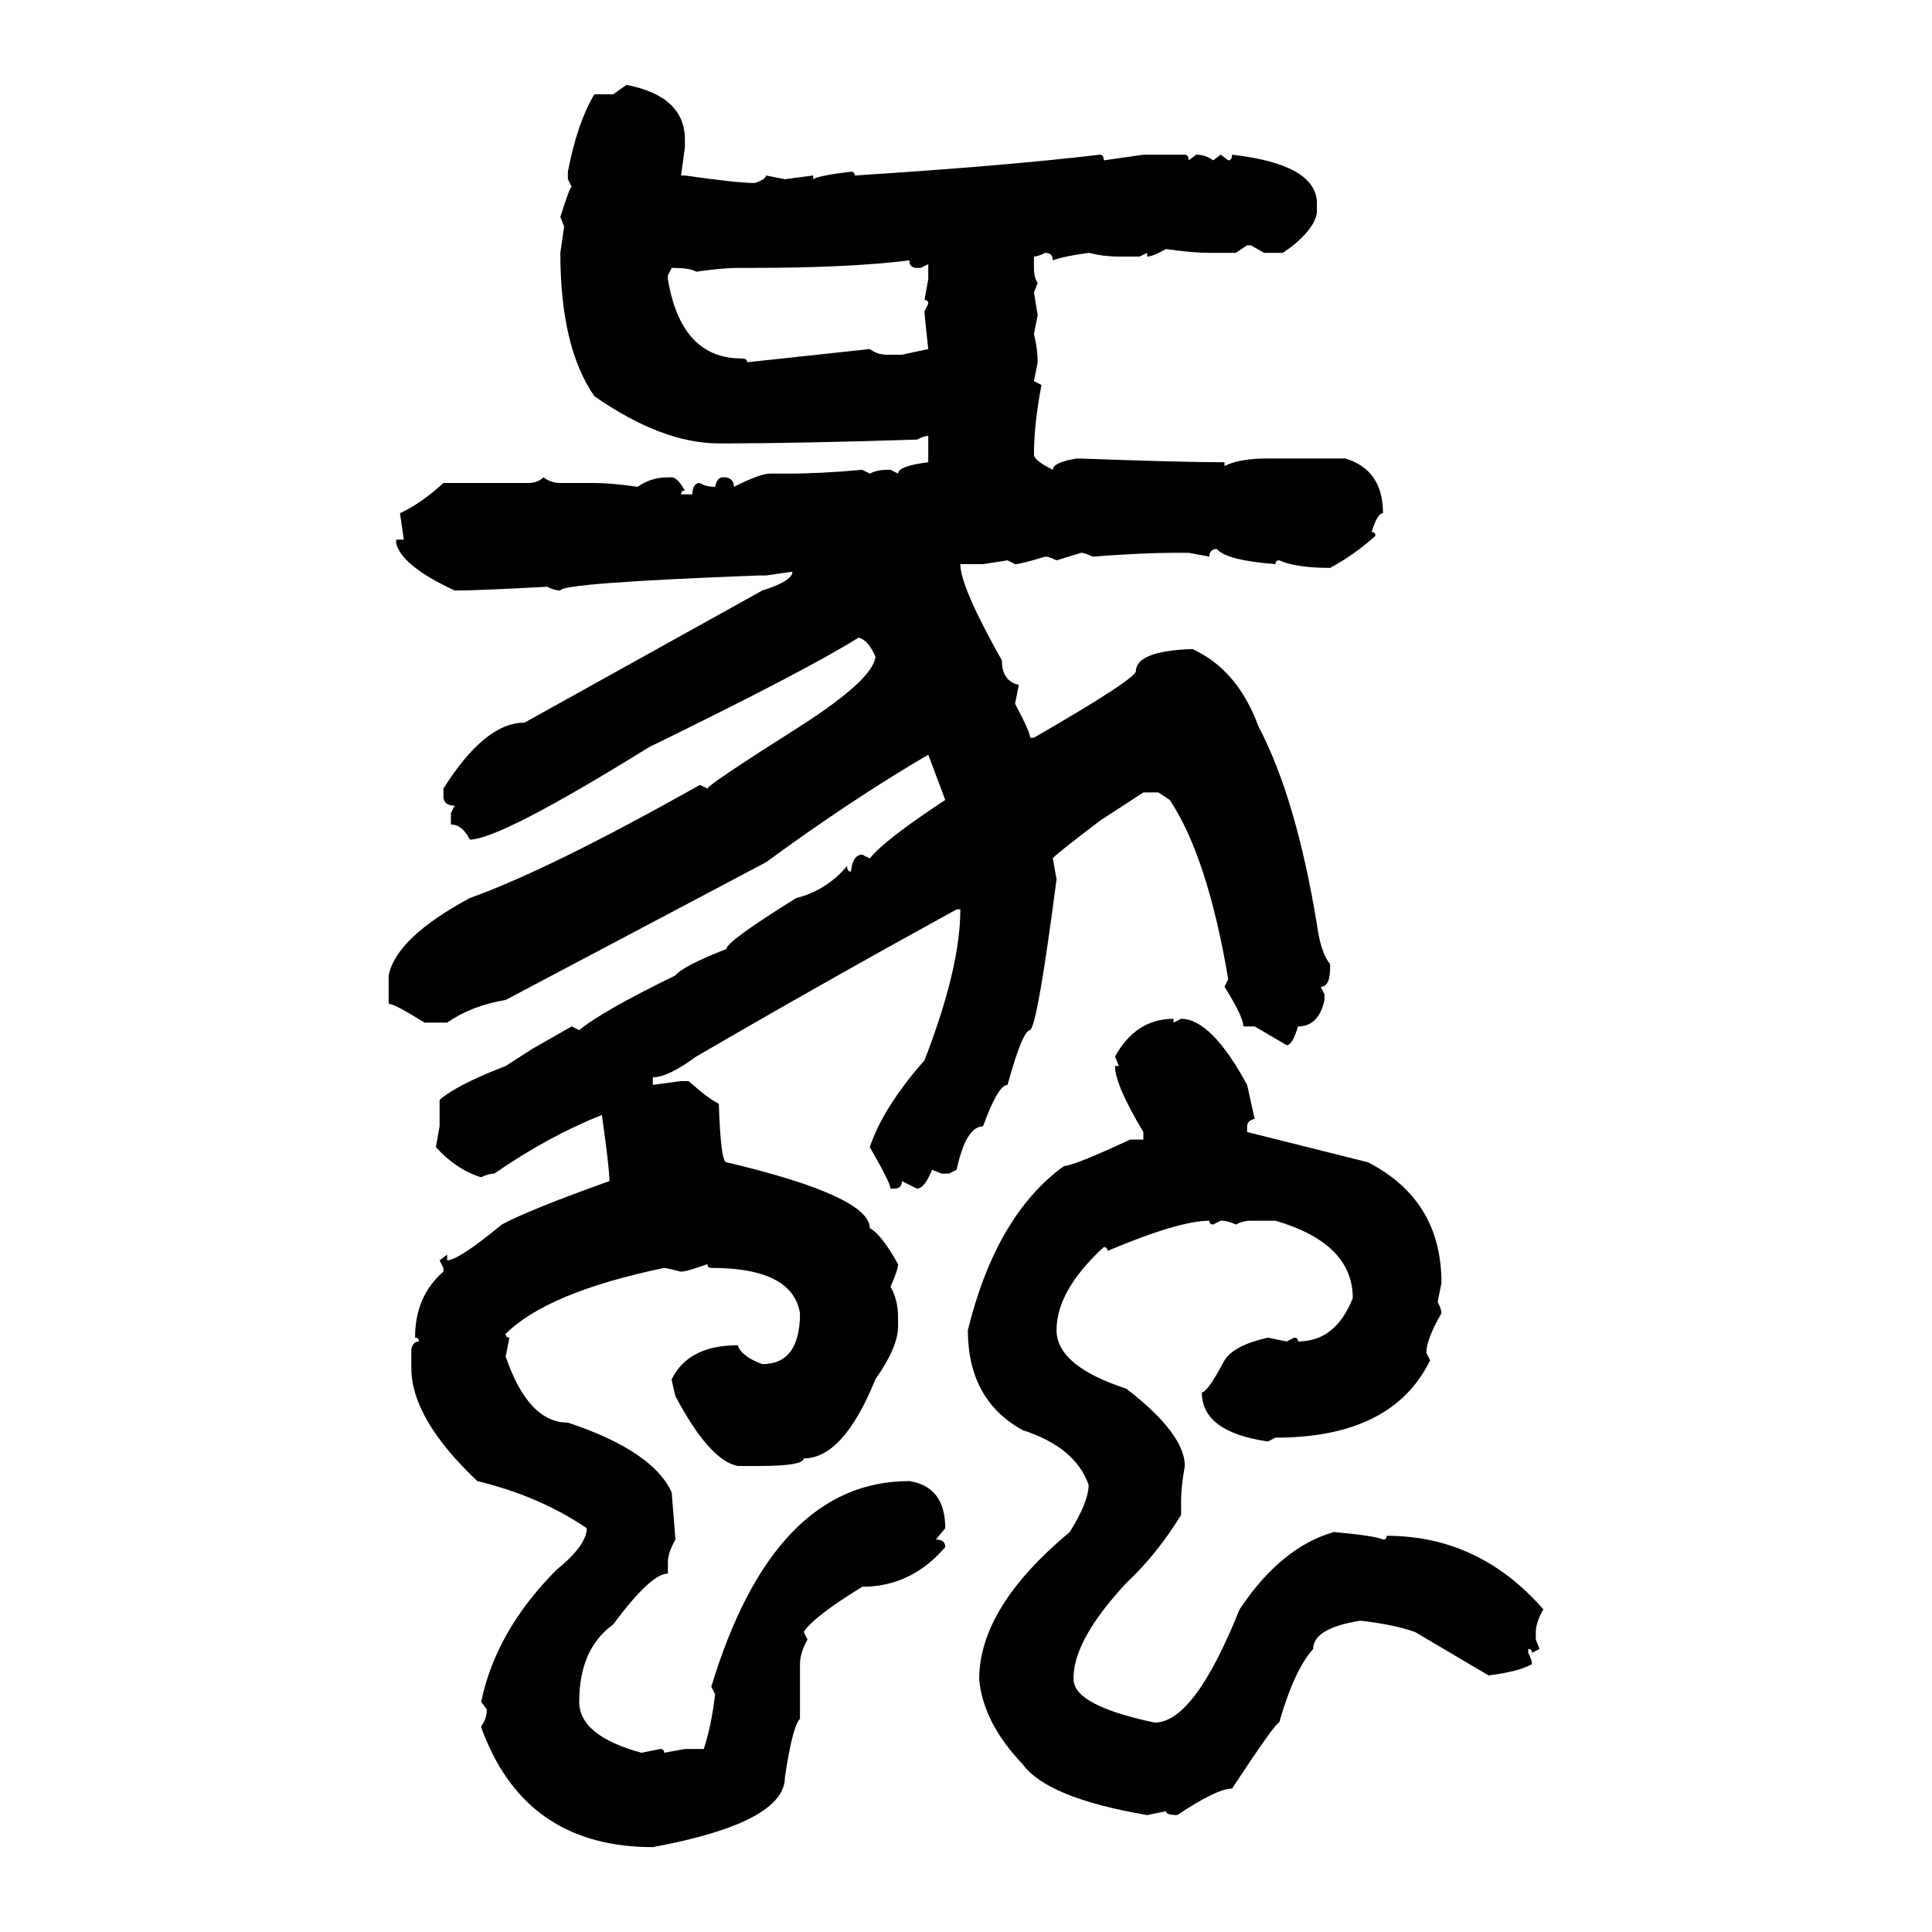 <svg xmlns="http://www.w3.org/2000/svg" xmlns:xlink="http://www.w3.org/1999/xlink" width="300" height="300"><path d="M95.21 14.65L97.27 13.18Q106.35 14.94 106.35 21.68L106.35 21.68L106.35 22.85L105.76 27.25L106.35 27.25Q114.55 28.42 117.19 28.42L117.19 28.42Q118.95 27.83 118.95 27.25L118.95 27.25L121.88 27.83L126.27 27.25L126.27 27.83Q127.15 27.25 132.13 26.66L132.13 26.66Q132.71 26.66 132.71 27.25L132.71 27.25Q155.86 25.78 170.80 24.02L170.80 24.02Q171.39 24.02 171.39 24.90L171.39 24.90L177.54 24.02L183.98 24.02Q184.57 24.02 184.57 24.90L184.57 24.90L185.74 24.02Q187.21 24.02 188.38 24.90L188.38 24.90L189.55 24.02L190.72 24.90Q191.31 24.90 191.31 24.02L191.31 24.02Q204.20 25.49 204.49 31.35L204.49 31.35L204.49 33.11Q203.91 36.04 199.22 39.26L199.22 39.26L196.29 39.26L194.24 38.09L193.65 38.09L191.89 39.26L187.79 39.26Q185.16 39.26 181.05 38.67L181.05 38.67Q179.00 39.84 178.13 39.84L178.13 39.84L178.13 39.26L176.95 39.84L173.73 39.84Q171.39 39.84 169.04 39.26L169.04 39.26Q164.94 39.84 163.48 40.43L163.48 40.43Q163.48 39.26 162.30 39.26L162.30 39.26Q161.13 39.84 160.55 39.84L160.55 39.84L160.55 41.60Q160.55 43.07 161.13 43.95L161.13 43.95L160.55 45.41L161.13 48.93L160.55 51.86Q161.13 54.20 161.13 56.25L161.13 56.25L160.55 59.18L161.72 59.77Q160.55 65.92 160.55 70.61L160.55 70.61Q160.55 71.48 163.48 72.95L163.48 72.95Q163.48 71.78 167.29 71.19L167.29 71.19Q183.69 71.78 190.14 71.78L190.14 71.78L190.14 72.36Q192.48 71.19 196.88 71.19L196.88 71.19L208.89 71.19Q214.75 72.95 214.75 79.69L214.75 79.69Q213.87 79.69 212.99 82.62L212.99 82.62Q213.57 82.62 213.57 83.20L213.57 83.20Q210.35 86.13 206.54 88.18L206.54 88.18Q201.27 88.18 198.63 87.01L198.63 87.01Q198.05 87.01 198.05 87.60L198.05 87.60Q190.43 87.01 188.96 85.25L188.96 85.25Q187.79 85.25 187.79 86.43L187.79 86.43L184.57 85.84L182.23 85.84Q177.54 85.84 169.63 86.43L169.63 86.43Q168.46 85.84 167.87 85.84L167.87 85.84L164.06 87.01Q162.89 86.43 162.30 86.43L162.30 86.43Q158.50 87.60 157.62 87.60L157.62 87.60L156.45 87.01L152.64 87.60L149.12 87.60Q149.12 91.11 155.57 102.54L155.57 102.54Q155.57 105.76 158.20 106.35L158.20 106.35L157.62 109.28Q159.96 113.67 159.96 114.55L159.96 114.55L160.55 114.55Q175.78 105.76 176.37 104.30L176.37 104.30Q176.37 101.07 185.16 100.78L185.16 100.78Q192.19 104.00 195.41 112.79L195.41 112.79Q201.27 123.93 204.49 143.55L204.49 143.55Q205.08 147.95 206.54 149.71L206.54 149.71L206.54 150.29Q206.54 153.22 205.08 153.22L205.08 153.22L205.66 154.39L205.66 155.27Q204.79 159.38 201.56 159.38L201.56 159.38Q200.68 162.30 199.80 162.30L199.80 162.30L194.82 159.38L193.07 159.38Q193.07 157.91 190.14 153.22L190.14 153.22L190.72 152.05Q187.50 133.01 181.64 124.22L181.64 124.22L179.88 123.05L177.54 123.05L170.80 127.44Q163.48 133.01 163.48 133.30L163.48 133.30L164.06 136.52Q161.13 159.08 159.96 159.96L159.96 159.96Q158.79 159.96 156.45 168.46L156.45 168.46Q154.98 168.46 152.64 174.90L152.64 174.90Q150 174.90 148.54 181.64L148.54 181.64L147.36 182.23L146.19 182.23L144.73 181.64Q143.55 184.57 142.38 184.57L142.38 184.57L140.04 183.40Q140.04 184.57 138.87 184.57L138.87 184.57L138.28 184.57Q138.28 183.69 135.06 178.13L135.06 178.13Q137.11 171.97 143.55 164.65L143.55 164.65Q149.12 150.29 149.12 141.21L149.12 141.21L148.54 141.21Q127.73 152.64 108.11 164.06L108.11 164.06Q103.71 167.29 101.37 167.29L101.37 167.29L101.37 168.46L105.76 167.87L106.93 167.87Q109.86 170.51 111.62 171.39L111.62 171.39Q111.91 180.47 112.79 180.47L112.79 180.47Q135.06 185.74 135.06 190.72L135.06 190.72Q136.82 191.60 139.45 196.29L139.45 196.29Q139.45 197.17 138.28 199.80L138.28 199.80Q139.45 201.86 139.45 204.49L139.45 204.49L139.45 205.96Q139.45 209.18 135.94 214.16L135.94 214.16Q130.96 226.46 124.80 226.46L124.80 226.46Q124.80 227.64 117.77 227.64L117.77 227.64L114.55 227.64Q110.16 226.76 104.88 216.80L104.88 216.80Q104.30 214.45 104.30 214.16L104.30 214.16Q106.93 208.89 114.55 208.89L114.55 208.89Q115.14 210.64 118.36 211.82L118.36 211.82Q124.22 211.82 124.22 203.91L124.22 203.91Q123.05 196.88 110.45 196.88L110.45 196.88Q109.86 196.88 109.86 196.29L109.86 196.29Q106.64 197.46 105.76 197.46L105.76 197.46Q103.42 196.88 103.13 196.88L103.13 196.88Q84.96 200.68 78.52 207.13L78.52 207.13Q78.52 207.71 79.10 207.71L79.10 207.71L78.52 210.64Q82.03 220.90 88.18 220.90L88.18 220.90Q101.37 225.29 104.30 231.74L104.30 231.74L104.88 239.06Q103.71 241.11 103.71 242.58L103.71 242.58L103.71 244.34Q101.07 244.34 95.21 252.25L95.21 252.25Q89.94 256.05 89.94 264.26L89.94 264.26Q89.94 269.53 99.61 272.17L99.61 272.17L102.54 271.58Q103.13 271.58 103.13 272.17L103.13 272.17L106.35 271.58L109.28 271.58Q110.45 268.07 111.04 263.09L111.04 263.09L110.45 261.91Q120.12 229.98 141.21 229.98L141.21 229.98Q146.78 230.86 146.78 237.30L146.78 237.30L145.31 239.06Q146.78 239.06 146.78 240.23L146.78 240.23Q141.50 246.39 133.89 246.39L133.89 246.39Q126.27 251.07 124.80 253.42L124.80 253.42L125.39 254.59Q124.22 256.64 124.22 258.40L124.22 258.40L124.22 266.89Q123.05 268.07 121.88 275.98L121.88 275.98Q121.88 283.01 101.37 286.82L101.37 286.82Q82.62 286.82 75.59 270.41L75.59 270.41Q74.71 268.36 74.71 268.07L74.71 268.07Q75.59 266.89 75.59 265.43L75.59 265.43L74.71 264.26Q77.05 253.13 86.43 243.75L86.43 243.75Q91.11 239.94 91.11 237.30L91.11 237.30Q83.79 232.32 74.12 229.98L74.12 229.98Q63.87 220.31 63.87 212.40L63.87 212.40L63.87 209.47Q64.16 208.30 65.04 208.30L65.04 208.30Q65.04 207.71 64.45 207.71L64.45 207.71Q64.45 201.27 68.85 197.46L68.85 197.46L68.85 196.88L68.26 195.70L69.43 194.82L69.43 195.70Q71.19 195.70 77.93 190.14L77.93 190.14Q82.32 187.79 94.63 183.40L94.63 183.40Q94.63 181.35 93.46 173.14L93.46 173.14Q85.25 176.37 76.76 182.23L76.76 182.23Q75.88 182.23 74.71 182.81L74.71 182.81Q70.90 181.64 67.68 178.13L67.68 178.13L68.26 174.90L68.26 170.80Q70.90 168.46 78.52 165.53L78.52 165.53L82.62 162.89L88.77 159.38L89.94 159.96Q93.46 157.03 104.88 151.46L104.88 151.46Q106.05 150 112.79 147.36L112.79 147.36Q112.79 146.19 123.63 139.45L123.63 139.45Q128.32 138.28 131.54 134.47L131.54 134.47Q131.54 135.35 132.13 135.35L132.13 135.35Q132.42 132.71 133.89 132.71L133.89 132.71L135.06 133.30Q137.40 130.37 146.78 124.22L146.78 124.22L144.14 117.19Q132.13 124.22 118.95 133.89L118.95 133.89L78.52 155.27Q73.24 156.15 69.43 158.79L69.43 158.79L65.92 158.79Q61.23 155.86 60.35 155.86L60.35 155.86L60.35 151.46Q61.52 145.61 72.95 139.45L72.95 139.45Q85.25 135.06 108.69 121.88L108.69 121.88L109.86 122.46Q109.86 121.88 124.22 112.79L124.22 112.79Q135.64 105.47 135.94 101.95L135.94 101.95Q134.77 99.32 133.30 99.02L133.30 99.02Q125.39 104.00 100.78 116.02L100.78 116.02Q77.64 130.37 72.95 130.37L72.95 130.37Q71.78 128.03 70.02 128.03L70.02 128.03L70.02 126.27L70.61 125.10Q68.85 125.10 68.85 123.63L68.85 123.63L68.85 122.46Q75.29 112.21 81.45 112.21L81.45 112.21L118.36 91.70Q123.05 90.23 123.05 88.77L123.05 88.77L118.95 89.36L117.77 89.36Q87.01 90.53 87.01 91.70L87.01 91.70Q86.13 91.70 84.96 91.11L84.96 91.11Q74.12 91.70 70.61 91.70L70.61 91.70Q62.40 87.89 61.52 84.38L61.52 84.38L61.52 83.79L62.70 83.79L62.11 79.69Q65.33 78.22 68.85 75L68.85 75L82.03 75Q83.50 75 84.38 74.12L84.38 74.12Q85.55 75 87.01 75L87.01 75L92.29 75Q94.92 75 99.02 75.59L99.02 75.59Q101.07 74.12 103.71 74.12L103.71 74.12L104.30 74.12Q105.18 74.12 106.35 76.17L106.35 76.17Q105.76 76.17 105.76 76.76L105.76 76.76L107.52 76.76Q107.52 75 108.69 75L108.69 75Q109.57 75.59 111.04 75.59L111.04 75.59Q111.33 74.12 112.21 74.12L112.21 74.12L112.79 74.12Q113.96 74.41 113.96 75.59L113.96 75.59Q118.07 73.54 119.53 73.54L119.53 73.54L122.46 73.54Q127.44 73.54 133.89 72.95L133.89 72.95L135.06 73.54Q136.23 72.95 137.70 72.95L137.70 72.95L138.28 72.95L139.45 73.54Q139.45 72.36 144.14 71.78L144.14 71.78L144.14 67.68Q143.55 67.68 142.38 68.26L142.38 68.26Q123.63 68.85 112.79 68.85L112.79 68.85L111.62 68.85Q102.83 68.85 92.29 61.52L92.29 61.52Q87.01 53.91 87.01 39.26L87.01 39.26L87.60 35.16L87.01 33.69Q88.48 29.00 88.77 29.00L88.77 29.00L88.18 27.83L88.18 26.66Q89.65 19.04 92.29 14.65L92.29 14.65L95.21 14.65ZM116.60 41.60L116.60 41.60L114.55 41.60Q112.21 41.60 108.11 42.19L108.11 42.19Q107.23 41.60 104.30 41.60L104.30 41.60L103.71 42.77L103.71 43.36Q105.76 55.66 115.14 55.66L115.14 55.66Q116.02 55.66 116.02 56.25L116.02 56.25L135.06 54.20Q136.23 55.08 137.70 55.08L137.70 55.08L140.04 55.08L144.14 54.20Q143.55 48.93 143.55 48.34L143.55 48.34L144.14 47.17Q144.14 46.58 143.55 46.58L143.55 46.58L144.14 43.36L144.14 41.02L142.97 41.60L142.38 41.60Q141.21 41.60 141.21 40.43L141.21 40.43Q131.84 41.60 116.60 41.60ZM182.23 158.20L182.23 158.20L182.23 158.79L183.40 158.20Q188.09 158.20 193.65 168.46L193.65 168.46L194.82 173.73Q193.65 174.02 193.65 174.90L193.65 174.90L193.65 175.78L212.40 180.47Q223.83 186.33 223.83 199.22L223.83 199.22L223.24 202.15Q223.83 203.32 223.83 203.91L223.83 203.91Q221.48 208.01 221.48 210.06L221.48 210.06L222.07 211.23Q216.21 223.24 198.05 223.24L198.05 223.24L196.88 223.83Q186.62 222.36 186.62 216.21L186.62 216.21Q187.50 216.21 190.14 211.23L190.14 211.23Q191.60 208.89 196.88 207.71L196.88 207.71L199.80 208.30L200.98 207.71Q201.56 207.71 201.56 208.30L201.56 208.30Q207.42 208.30 210.06 201.56L210.06 201.56Q210.06 193.07 198.05 189.55L198.05 189.55L194.24 189.55Q193.07 189.55 191.89 190.14L191.89 190.14Q190.72 189.55 189.55 189.55L189.55 189.55L188.38 190.14Q187.79 190.14 187.79 189.55L187.79 189.55Q183.11 189.55 171.97 194.24L171.97 194.24Q171.97 193.65 171.39 193.65L171.39 193.65Q164.06 200.39 164.06 206.54L164.06 206.54Q164.06 212.11 174.90 215.63L174.90 215.63Q183.98 222.66 183.98 227.64L183.98 227.64Q183.40 230.86 183.40 232.91L183.40 232.91L183.40 235.25Q179.59 241.41 174.90 245.80L174.90 245.80Q166.99 254.30 166.70 260.16L166.70 260.16L166.70 260.74Q166.70 264.84 179.30 267.48L179.30 267.48Q185.45 267.48 192.48 249.90L192.48 249.90Q198.93 240.23 207.13 237.89L207.13 237.89Q213.57 238.48 214.75 239.06L214.75 239.06Q215.33 239.06 215.33 238.48L215.33 238.48Q229.69 238.48 239.65 249.90L239.65 249.90Q238.48 251.95 238.48 253.42L238.48 253.42L238.48 254.59L239.06 256.05L237.89 256.64Q237.89 256.05 237.30 256.05L237.30 256.05L237.30 256.64Q237.89 257.81 237.89 258.40L237.89 258.40Q235.84 259.57 231.15 260.16L231.15 260.16L219.73 253.42Q216.50 252.25 211.23 251.66L211.23 251.66Q203.91 252.83 203.91 256.05L203.91 256.05Q200.98 259.28 198.63 267.48L198.63 267.48Q198.05 267.48 191.31 277.73L191.31 277.73Q188.96 277.73 182.81 281.84L182.81 281.84Q181.05 281.84 181.05 281.25L181.05 281.25L178.13 281.84Q162.60 279.20 158.79 273.93L158.79 273.93Q152.64 267.48 152.05 260.74L152.05 260.74Q152.05 249.61 166.11 237.89L166.11 237.89Q169.04 233.20 169.04 230.57L169.04 230.57Q166.99 224.71 158.79 222.07L158.79 222.07Q150.29 217.38 150.29 206.54L150.29 206.54Q154.69 188.67 165.23 181.05L165.23 181.05Q166.70 181.05 175.49 176.95L175.49 176.95L177.54 176.95L177.54 175.78Q173.14 168.46 173.14 165.53L173.14 165.53L173.73 165.53L173.14 164.06Q176.37 158.20 182.23 158.20Z"/></svg>
